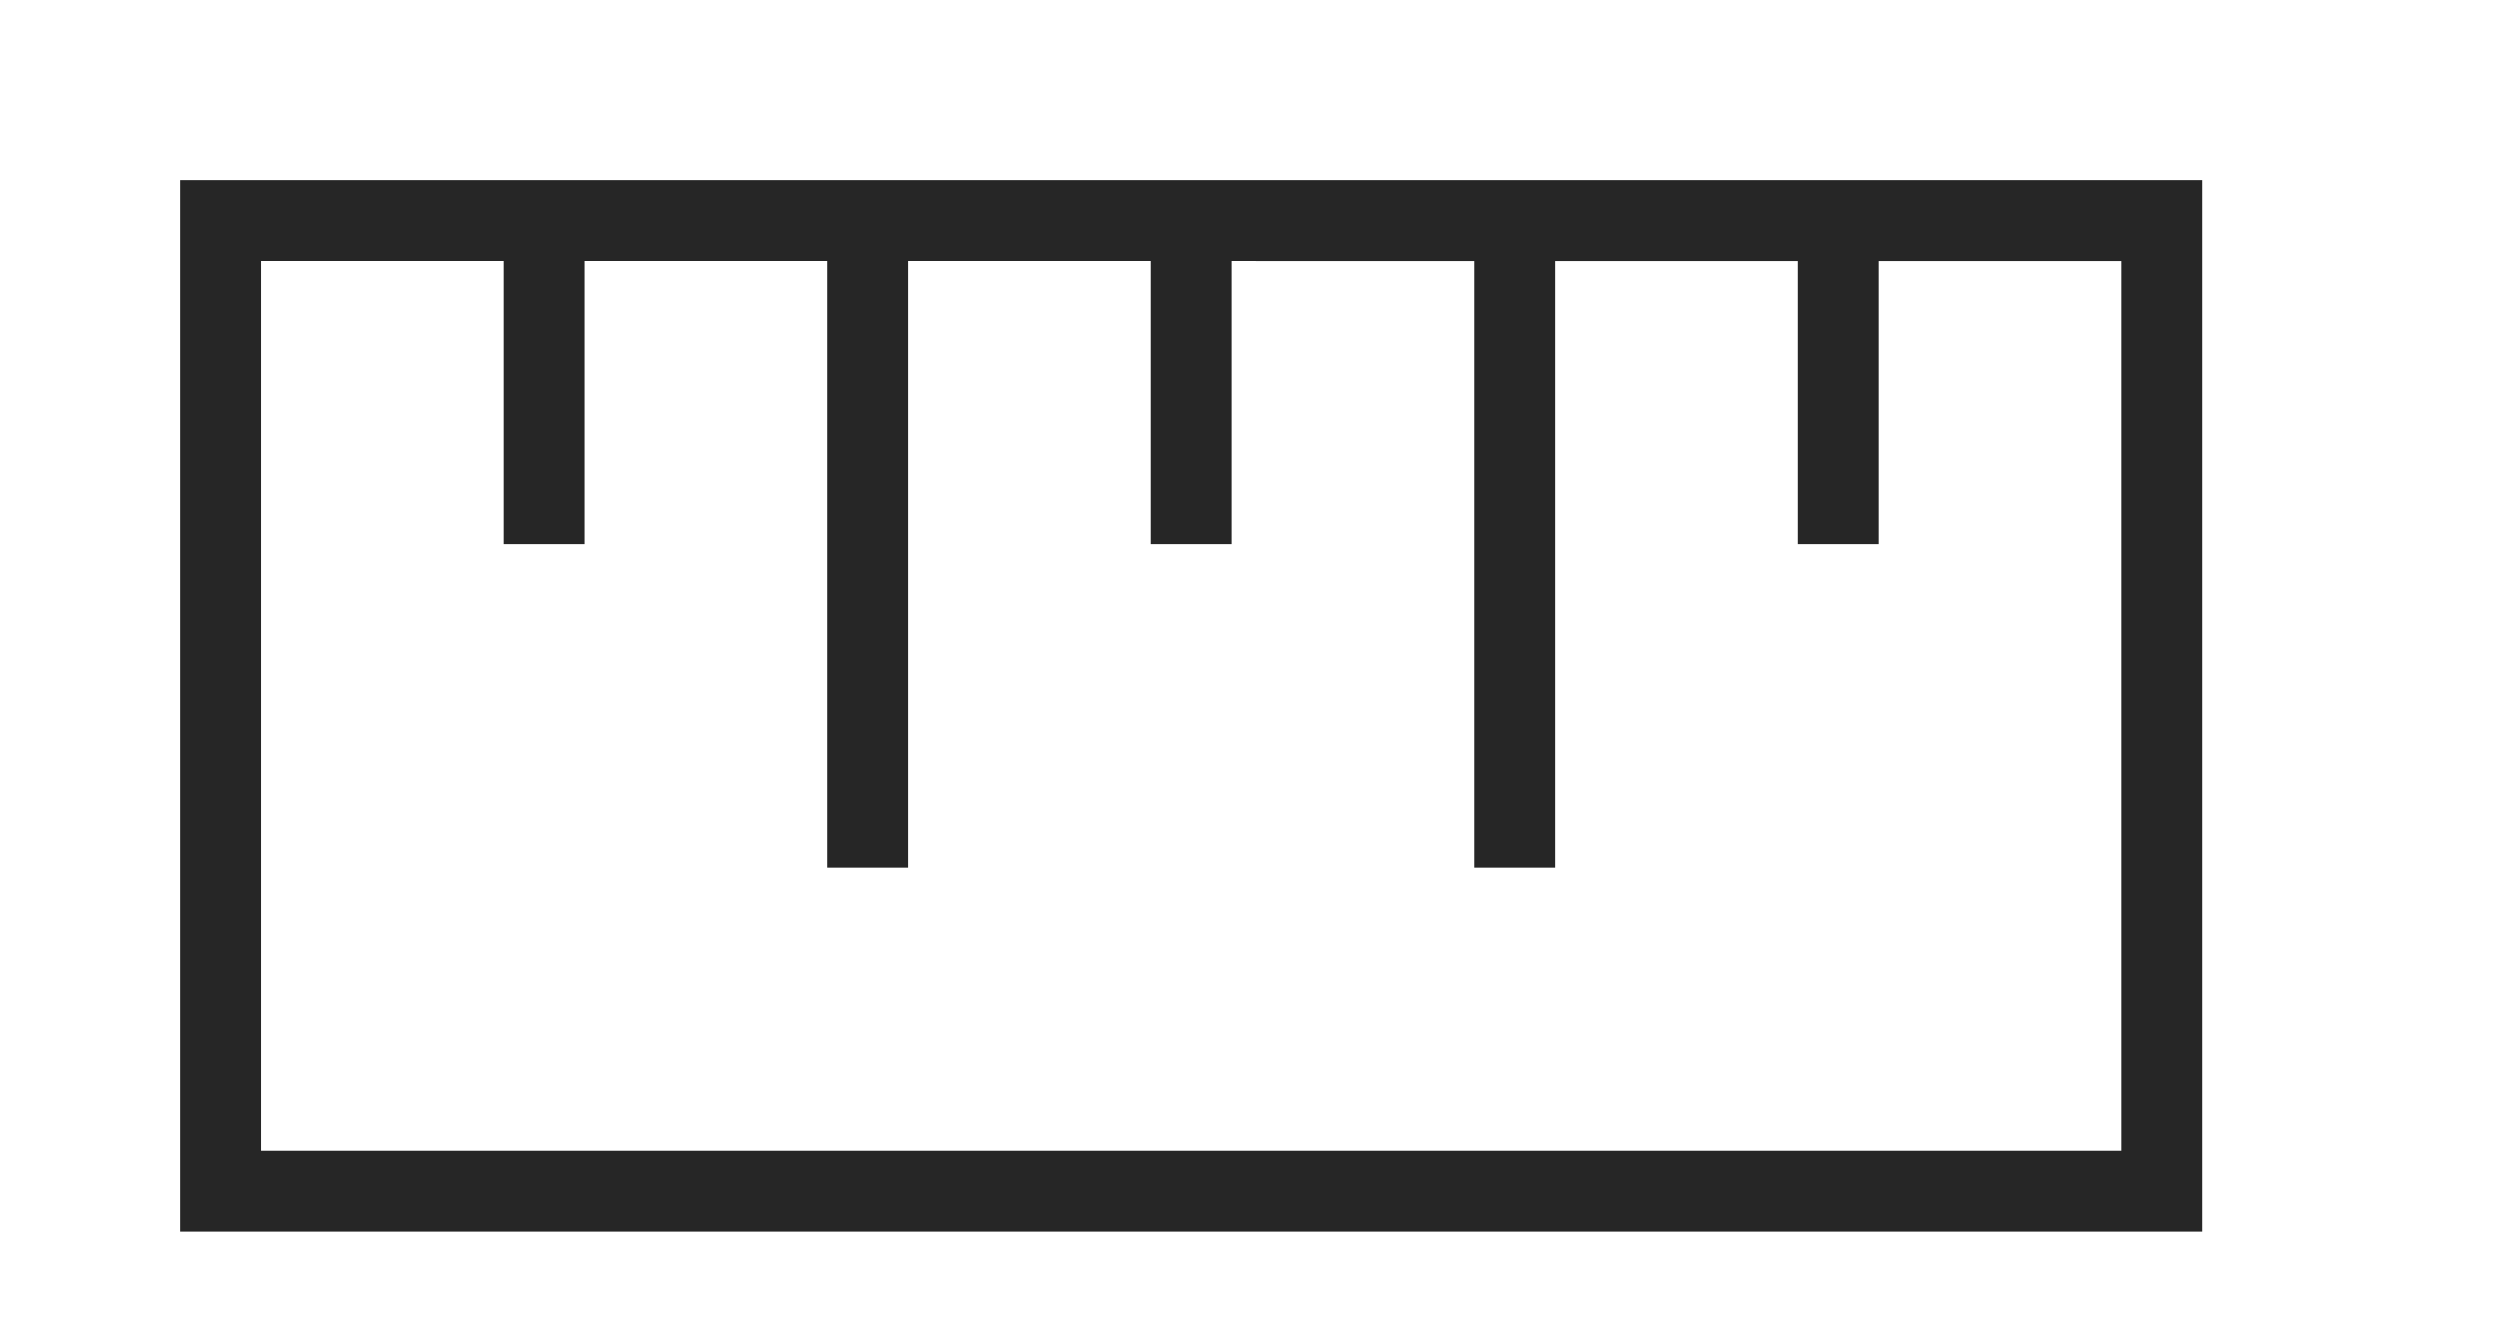 <?xml version="1.0" encoding="UTF-8"?>
<svg class="ms-1" width="17px" height="9px" viewBox="0 0 17 9" version="1.1" xmlns="http://www.w3.org/2000/svg" xmlns:xlink="http://www.w3.org/1999/xlink">
    <g id="Page-1" stroke="none" stroke-width="1" fill="none" fill-rule="evenodd">
        <g id="Artboard-Copy-5" transform="translate(-341, -531)" stroke="#262626" stroke-width="0.55">
            <g id="Group-2" transform="translate(254.15, 527)">
                <g id="Group" transform="translate(88.35, 5.5)">
                    <polygon id="Stroke-1" points="0 0 13.2 2.8614164e-05 13.2 6.6 0 6.6"></polygon>
                    <line x1="8.8" y1="0" x2="8.8" y2="4.4" id="Stroke-11"></line>
                    <line x1="4.4" y1="0" x2="4.4" y2="4.4" id="Stroke-13"></line>
                    <line x1="11" y1="0" x2="11" y2="2.2" id="Stroke-21"></line>
                    <line x1="6.6" y1="0" x2="6.6" y2="2.2" id="Stroke-23"></line>
                    <line x1="2.2" y1="0" x2="2.2" y2="2.2" id="Stroke-25"></line>
                </g>
            </g>
        </g>
    </g>
</svg>